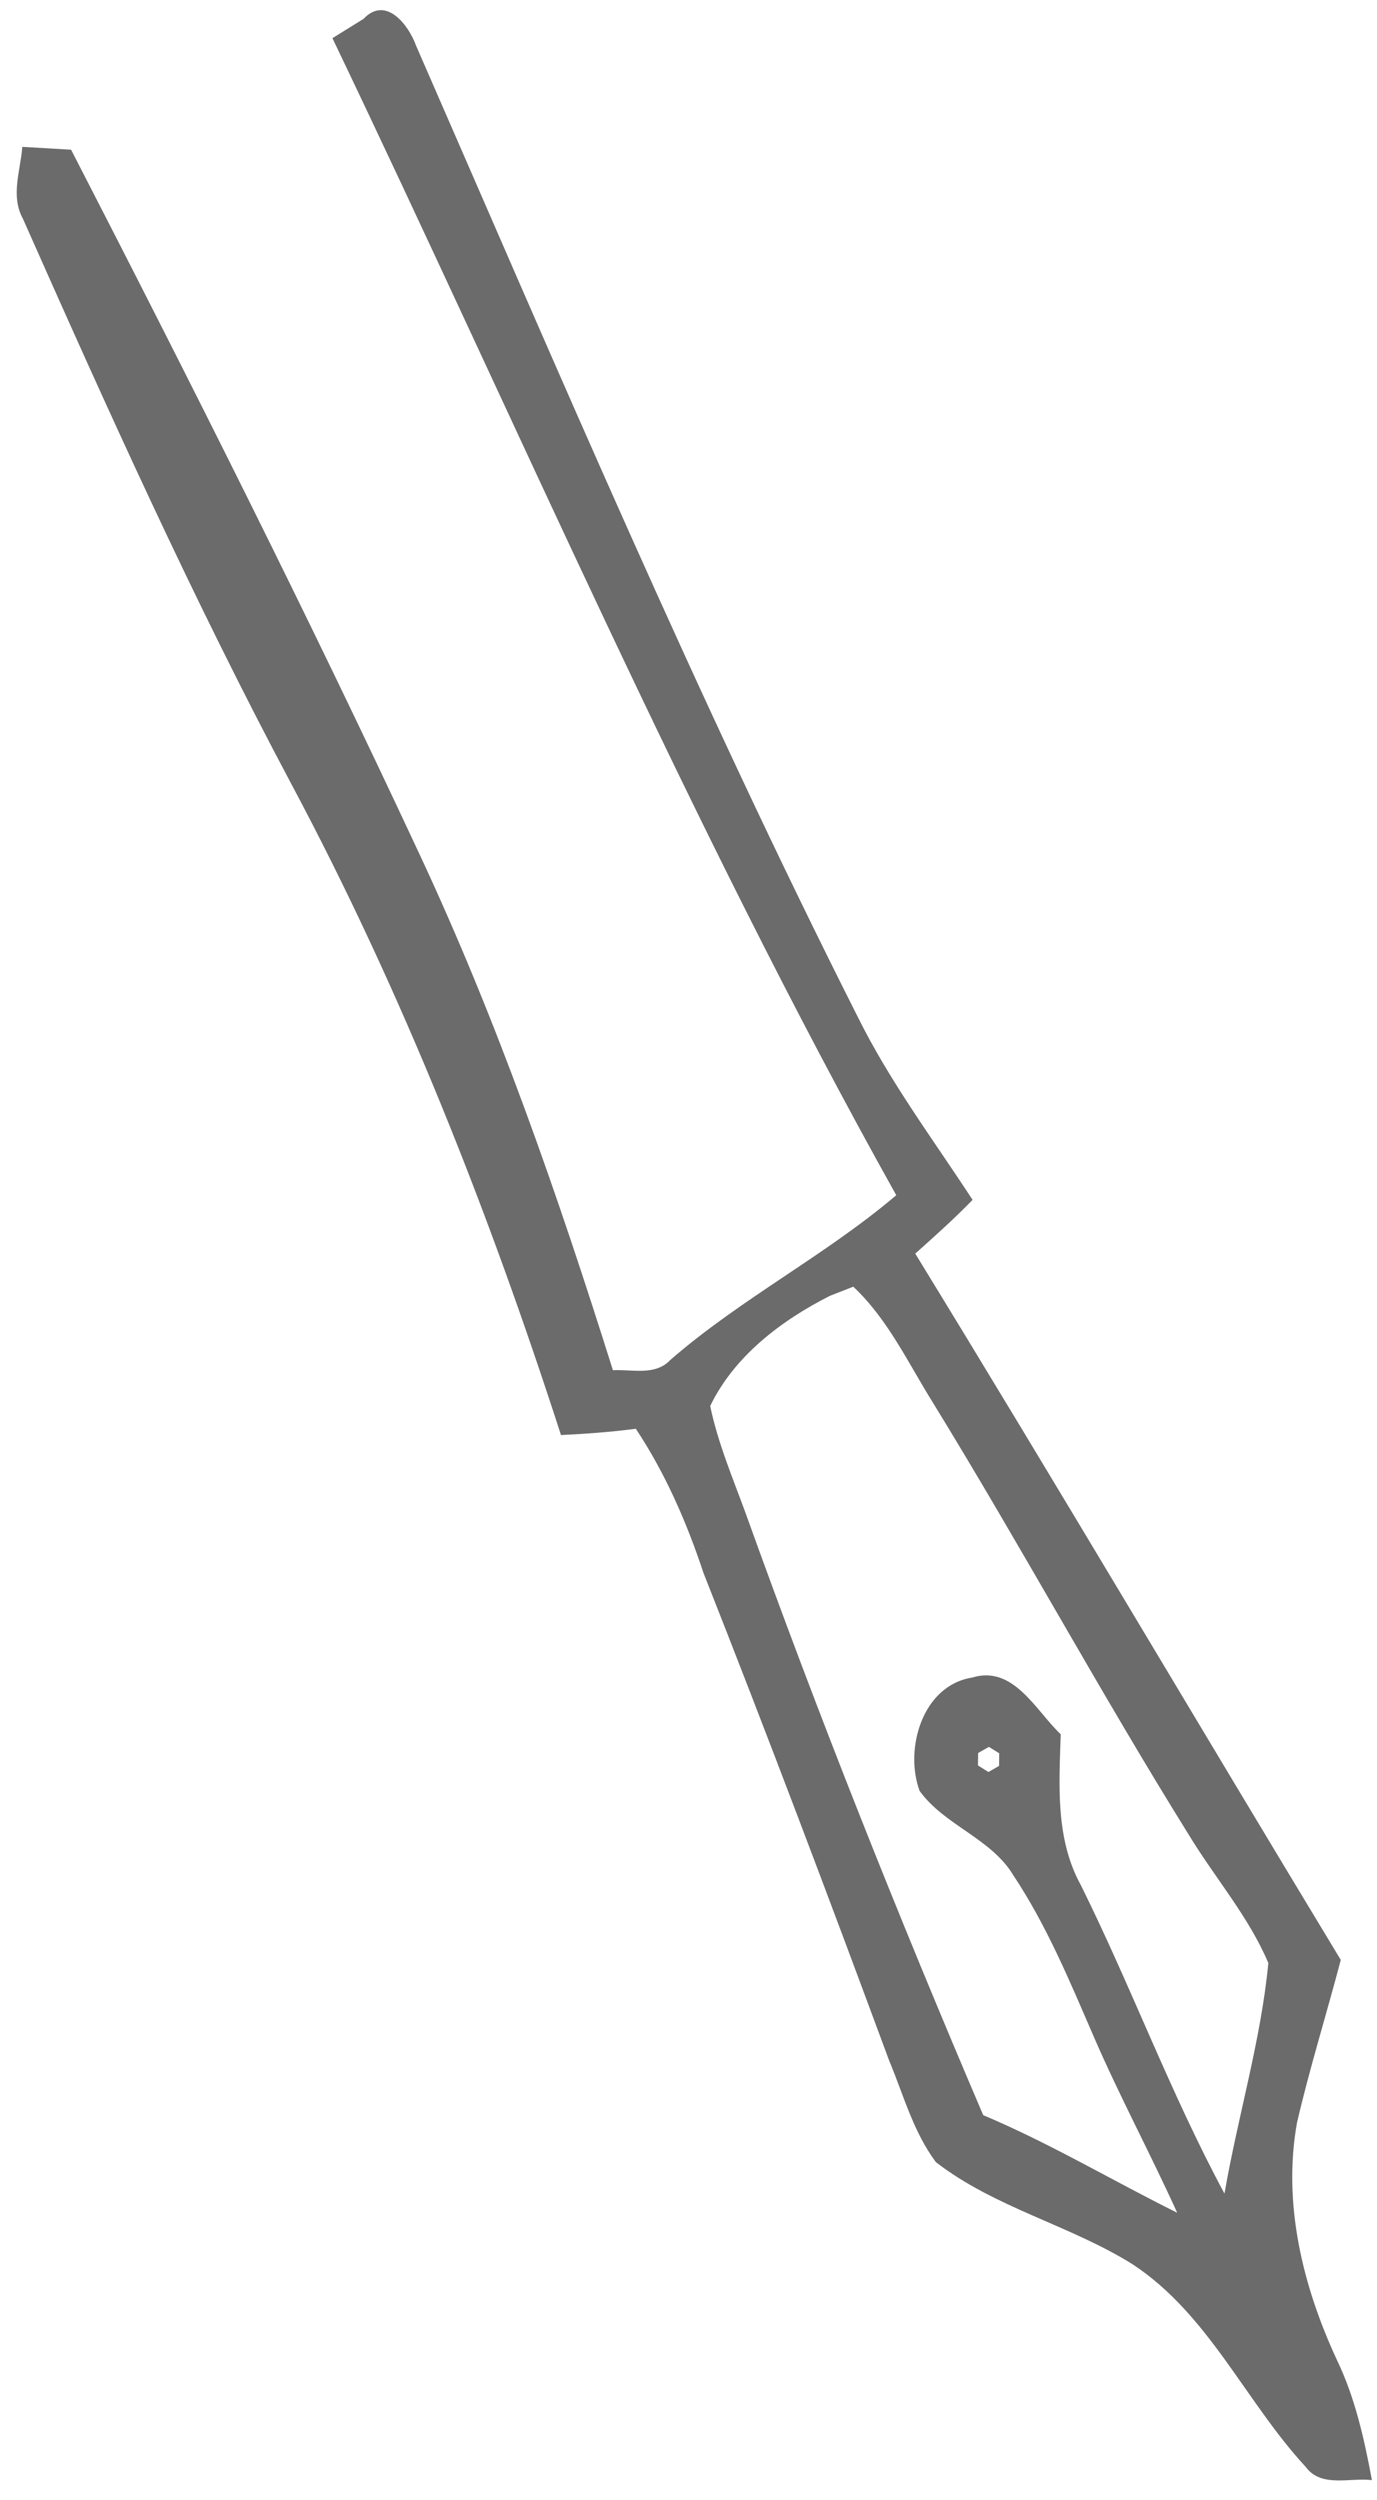 <?xml version="1.0" encoding="UTF-8" ?>
<!DOCTYPE svg PUBLIC "-//W3C//DTD SVG 1.1//EN" "http://www.w3.org/Graphics/SVG/1.1/DTD/svg11.dtd">
<svg width="92pt" height="167pt" viewBox="0 0 92 167" version="1.1" xmlns="http://www.w3.org/2000/svg">
<g id="#00000094">
<path fill="#000000" opacity="0.58" d=" M 24.29 1.26 C 25.78 -0.32 27.30 1.67 27.79 3.03 C 37.30 24.80 46.59 46.70 57.30 67.91 C 59.44 72.24 62.35 76.12 64.98 80.15 C 63.76 81.41 62.46 82.57 61.15 83.74 C 70.75 99.40 80.07 115.21 89.58 130.92 C 88.63 134.54 87.51 138.12 86.66 141.77 C 85.68 147.19 87.04 152.74 89.33 157.66 C 90.54 160.18 91.15 162.93 91.66 165.67 C 90.18 165.49 88.27 166.20 87.23 164.78 C 83.20 160.42 80.75 154.58 75.65 151.24 C 71.47 148.63 66.47 147.48 62.53 144.43 C 61.02 142.42 60.36 139.92 59.40 137.63 C 55.37 126.74 51.27 115.87 47.00 105.07 C 45.88 101.69 44.45 98.41 42.48 95.44 C 40.82 95.66 39.15 95.78 37.48 95.86 C 32.65 80.92 26.87 66.25 19.47 52.38 C 12.91 40.07 7.18 27.35 1.53 14.61 C 0.69 13.08 1.37 11.41 1.49 9.81 C 2.30 9.86 3.93 9.95 4.75 10.00 C 12.75 25.54 20.61 41.16 28.00 57.00 C 33.22 68.15 37.26 79.80 40.95 91.53 C 42.25 91.46 43.78 91.92 44.79 90.84 C 49.51 86.74 55.12 83.88 59.88 79.84 C 45.89 54.80 34.59 28.39 22.21 2.55 C 22.73 2.23 23.77 1.58 24.29 1.26 M 55.45 86.56 C 52.21 88.20 49.06 90.58 47.45 93.92 C 47.96 96.38 48.95 98.71 49.81 101.06 C 54.68 114.63 60.02 128.03 65.69 141.29 C 70.15 143.17 74.32 145.66 78.65 147.81 C 76.85 143.84 74.79 140.01 73.06 136.01 C 71.47 132.34 69.93 128.62 67.71 125.28 C 66.22 122.79 63.10 121.94 61.44 119.63 C 60.41 116.83 61.62 112.59 64.95 112.06 C 67.72 111.21 69.20 114.27 70.87 115.85 C 70.76 119.24 70.51 122.83 72.21 125.92 C 75.58 132.71 78.21 139.85 81.81 146.53 C 82.70 141.38 84.24 136.33 84.74 131.13 C 83.43 128.03 81.17 125.44 79.43 122.57 C 73.52 113.08 68.20 103.25 62.35 93.73 C 60.68 91.06 59.33 88.13 57.01 85.95 C 56.62 86.10 55.84 86.41 55.45 86.56 M 65.35 117.10 L 65.34 117.93 L 66.04 118.37 L 66.75 117.96 L 66.76 117.12 L 66.07 116.69 L 65.35 117.10 Z" />
</g>
</svg>
